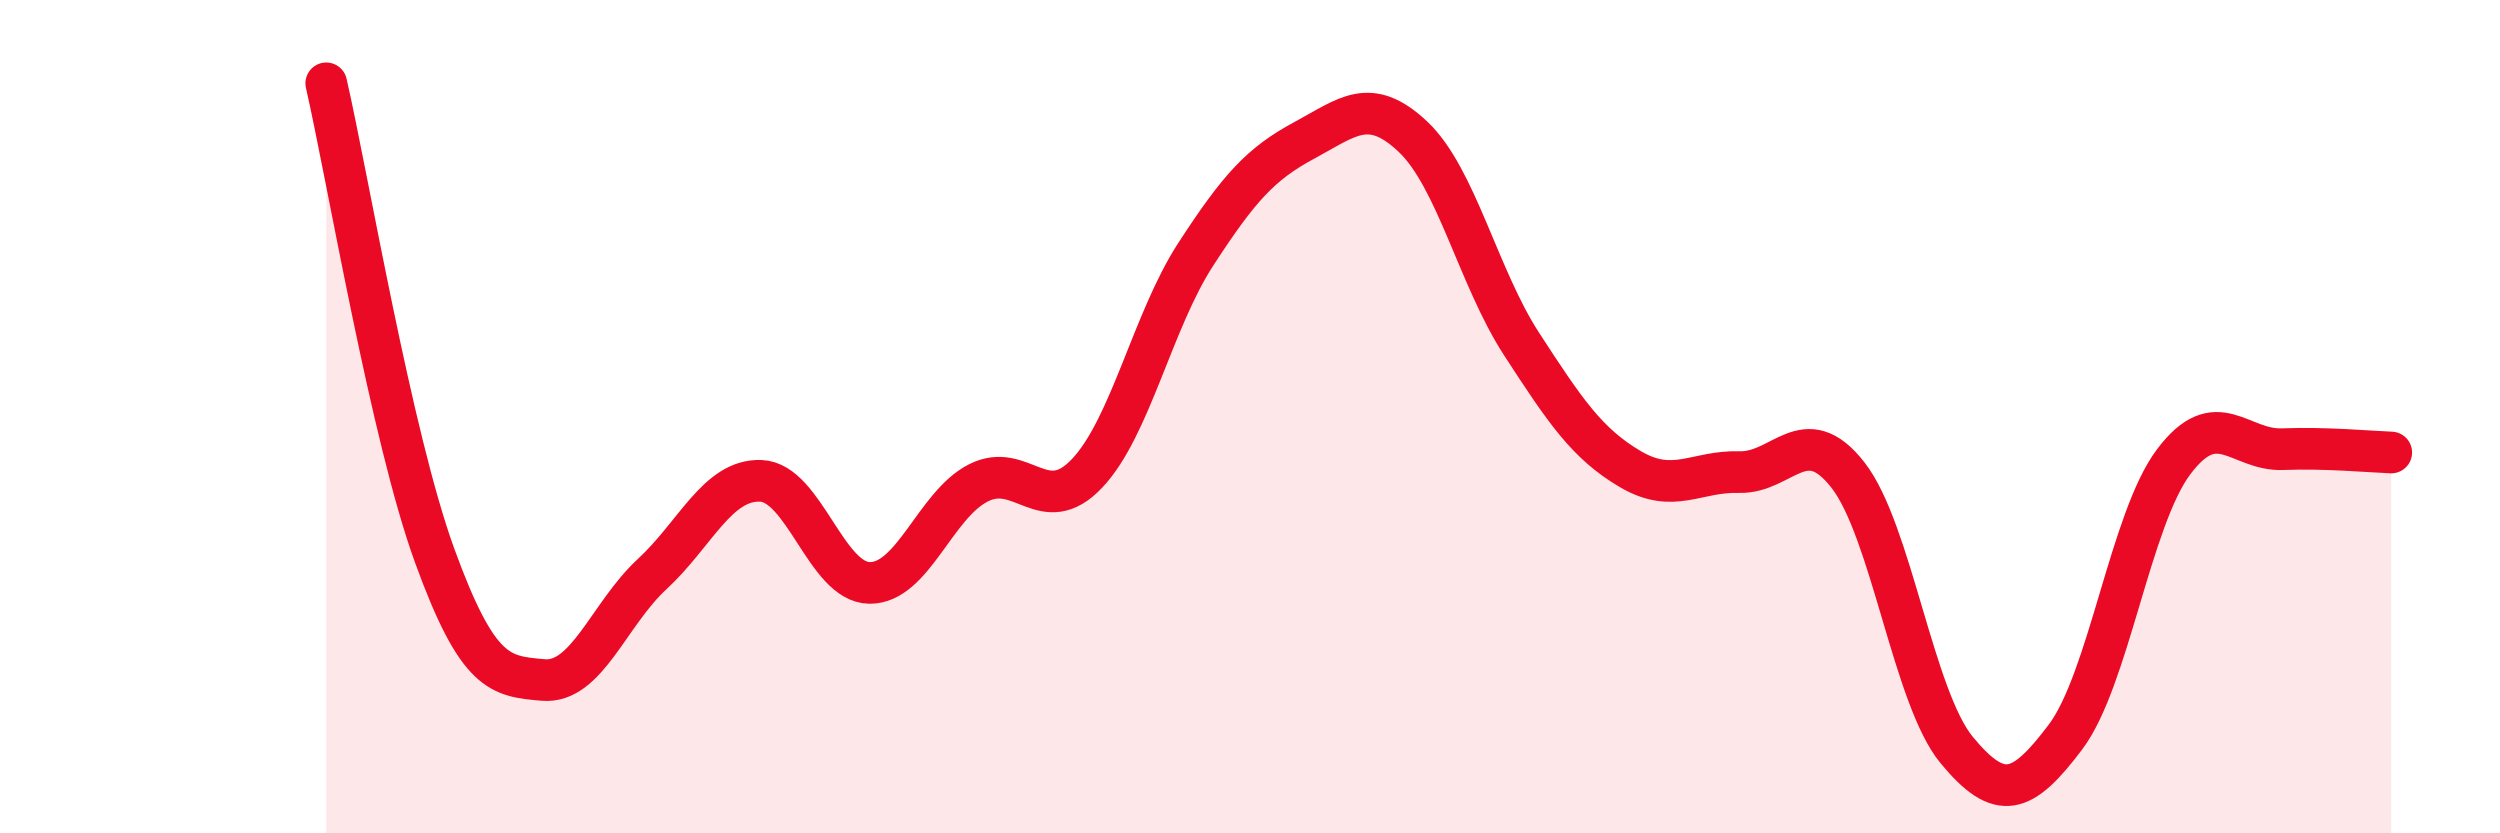 
    <svg width="60" height="20" viewBox="0 0 60 20" xmlns="http://www.w3.org/2000/svg">
      <path
        d="M 7.83,2 C 8.35,4.27 9.39,10.47 10.43,13.33 C 11.47,16.19 12,16.23 13.04,16.32 C 14.08,16.41 14.61,14.74 15.65,13.78 C 16.69,12.82 17.22,11.5 18.26,11.54 C 19.3,11.58 19.83,13.98 20.87,13.99 C 21.91,14 22.44,12.12 23.48,11.59 C 24.52,11.06 25.05,12.46 26.09,11.36 C 27.13,10.26 27.66,7.7 28.7,6.1 C 29.74,4.5 30.26,3.93 31.3,3.37 C 32.34,2.81 32.87,2.3 33.91,3.28 C 34.95,4.26 35.48,6.66 36.52,8.26 C 37.56,9.86 38.09,10.65 39.13,11.26 C 40.17,11.87 40.7,11.3 41.74,11.33 C 42.78,11.36 43.31,10.07 44.35,11.4 C 45.39,12.73 45.92,16.74 46.96,18 C 48,19.26 48.53,19.07 49.57,17.69 C 50.61,16.31 51.13,12.46 52.17,11.08 C 53.21,9.7 53.74,10.82 54.78,10.78 C 55.82,10.74 56.87,10.84 57.39,10.86L57.39 20L7.83 20Z"
        fill="#EB0A25"
        opacity="0.1"
        stroke-linecap="round"
        stroke-linejoin="round"
      />
      <path
        d="M 7.83,2 C 8.35,4.27 9.39,10.47 10.43,13.33 C 11.47,16.19 12,16.23 13.04,16.32 C 14.08,16.41 14.61,14.74 15.65,13.78 C 16.69,12.82 17.22,11.5 18.26,11.54 C 19.3,11.58 19.83,13.98 20.87,13.99 C 21.91,14 22.44,12.12 23.48,11.59 C 24.52,11.06 25.05,12.46 26.09,11.36 C 27.13,10.26 27.66,7.7 28.7,6.1 C 29.74,4.5 30.26,3.93 31.3,3.37 C 32.34,2.81 32.87,2.3 33.91,3.28 C 34.95,4.26 35.48,6.66 36.52,8.26 C 37.56,9.86 38.09,10.65 39.13,11.26 C 40.17,11.87 40.7,11.3 41.74,11.33 C 42.78,11.36 43.31,10.07 44.35,11.4 C 45.39,12.73 45.92,16.74 46.96,18 C 48,19.26 48.53,19.07 49.57,17.69 C 50.61,16.31 51.13,12.46 52.17,11.08 C 53.21,9.7 53.74,10.82 54.78,10.78 C 55.82,10.74 56.87,10.84 57.39,10.86"
        stroke="#EB0A25"
        stroke-width="1"
        fill="none"
        stroke-linecap="round"
        stroke-linejoin="round"
      />
    </svg>
  
